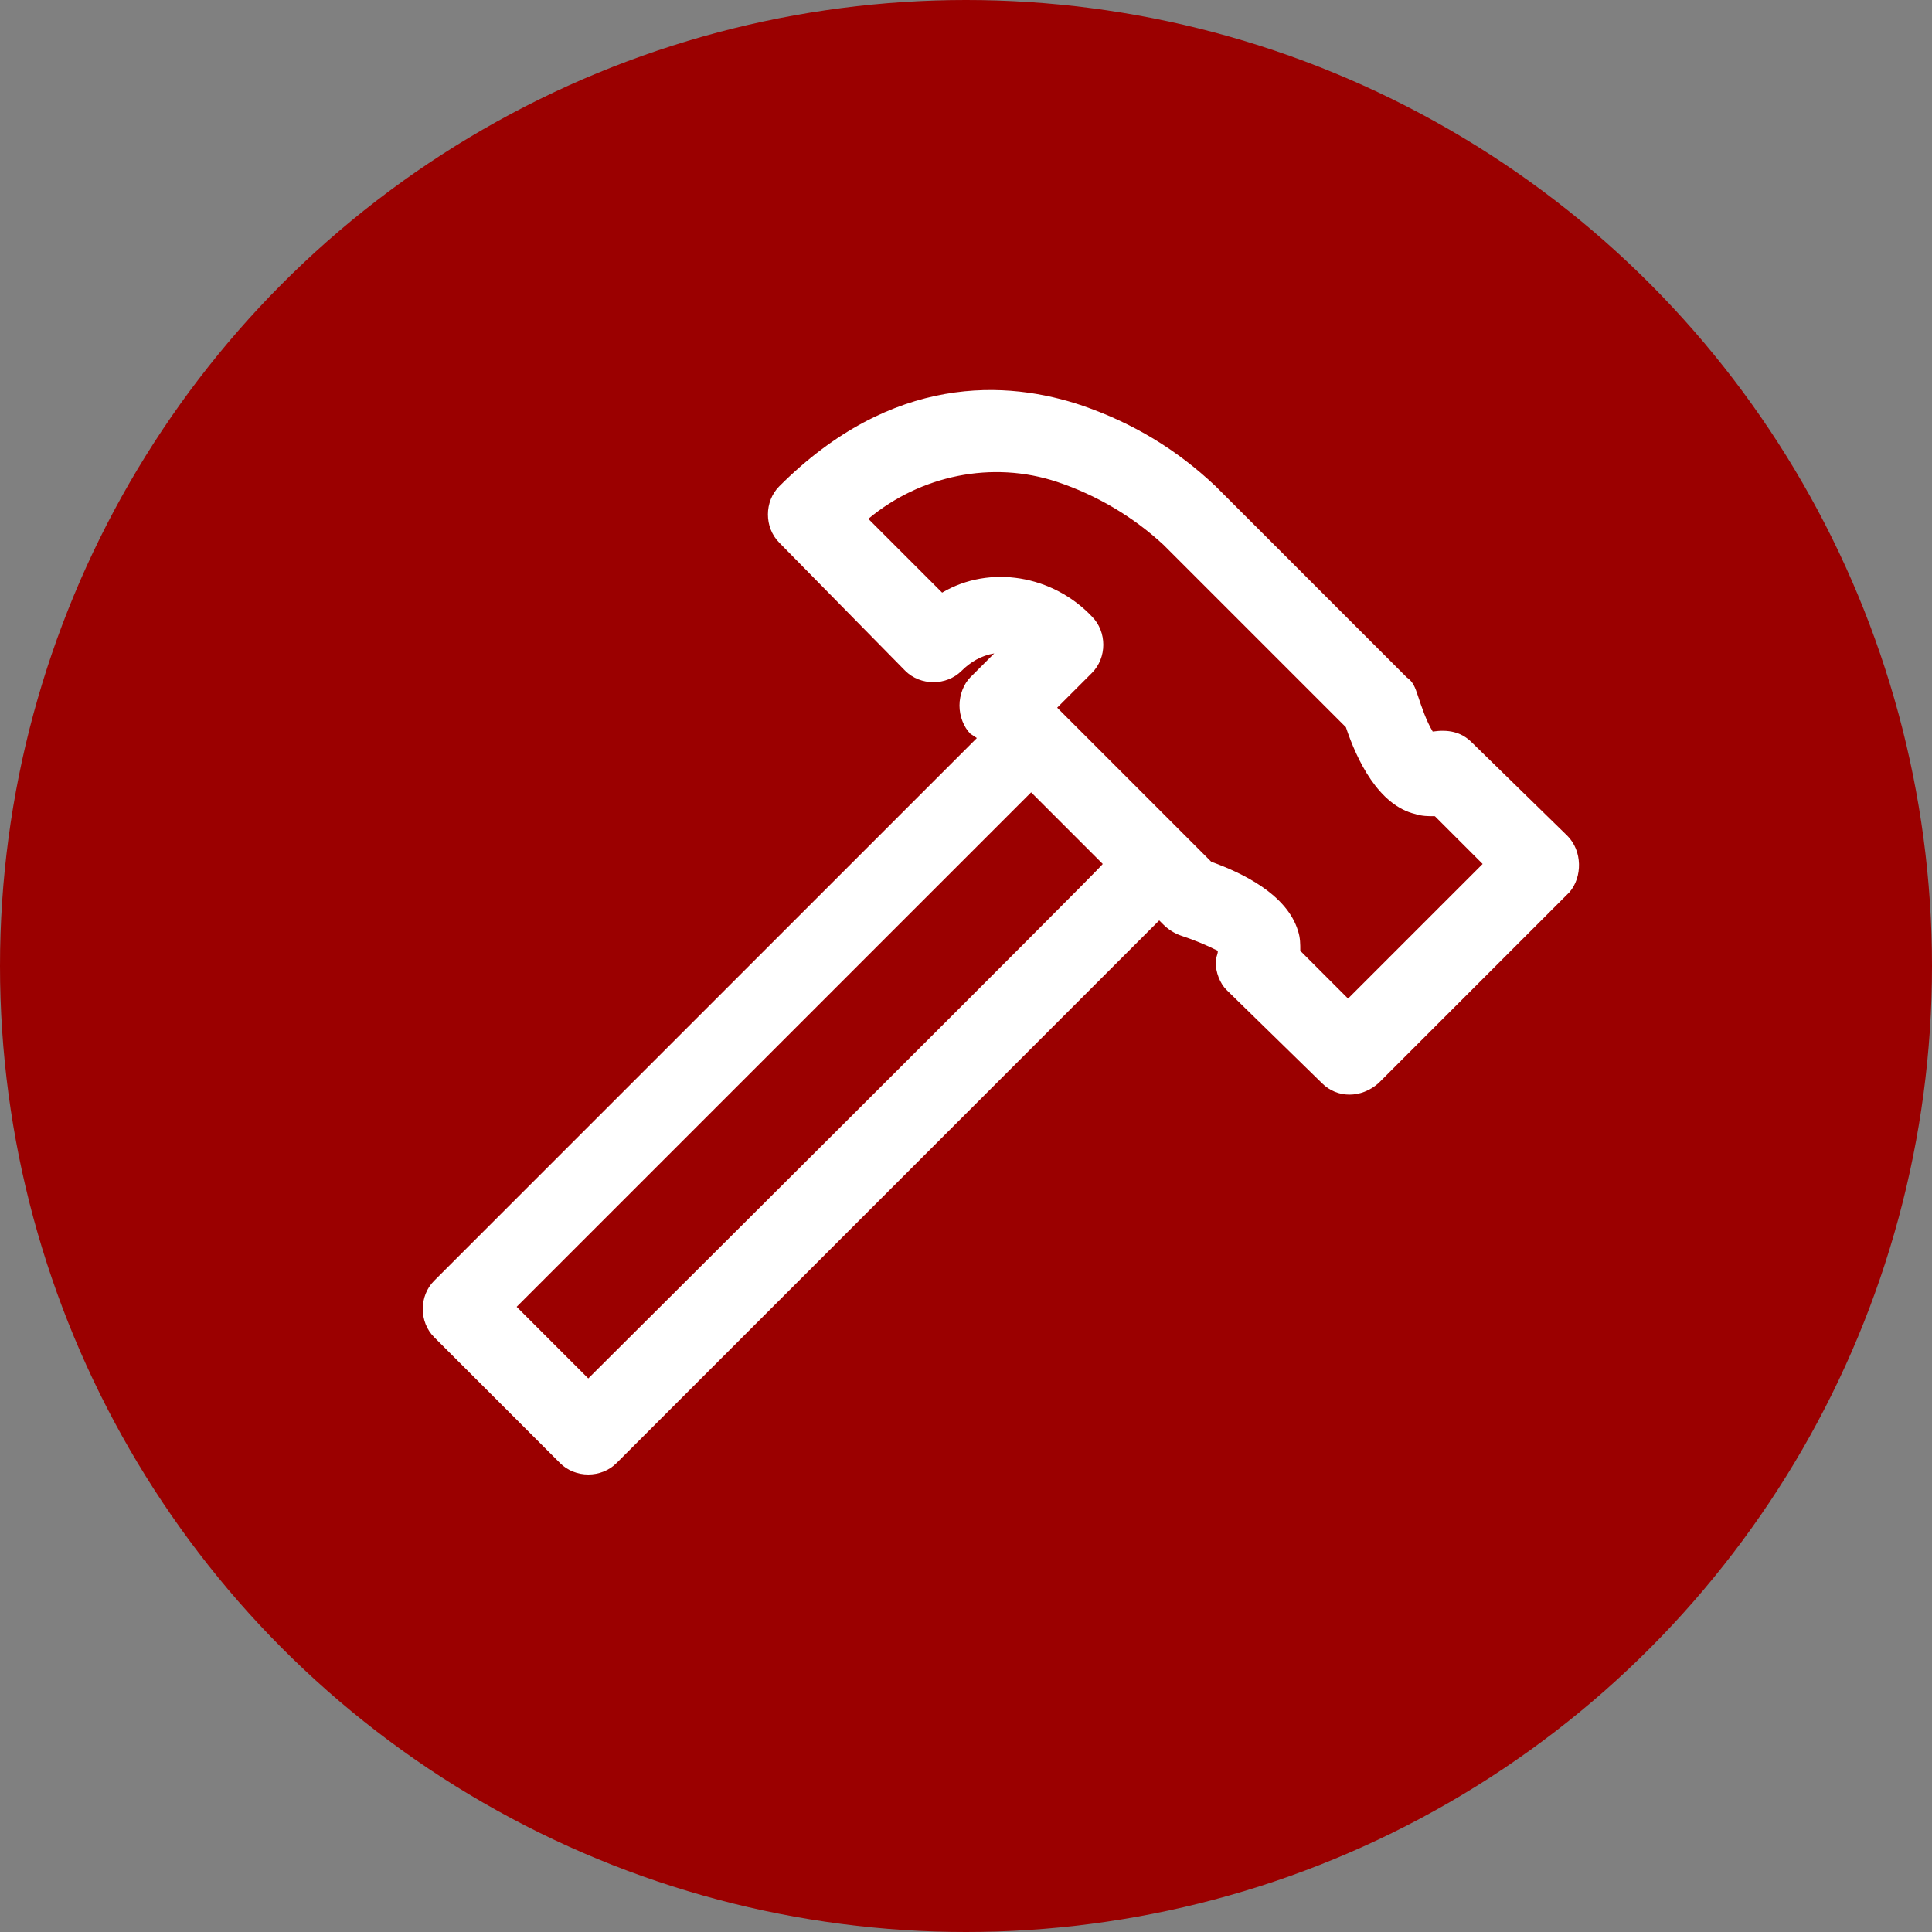 <?xml version="1.0" encoding="UTF-8"?>
<svg id="Layer_2" xmlns="http://www.w3.org/2000/svg" xmlns:xlink="http://www.w3.org/1999/xlink" version="1.1" viewBox="0 0 89 89">
  <rect x="0" y="0" width="89" height="89" fill="#808080" stroke="none"/>
  <!-- Generator: Adobe Illustrator 29.3.0, SVG Export Plug-In . SVG Version: 2.1.0 Build 146)  -->
  <defs>
    <style>
      .st0 {
        fill: #9b0000;
      }

      .st1 {
        fill: #fff;
      }
    </style>
  </defs>
  <g id="Layer_1-2">
    <g>
      <circle class="st0" cx="44.5" cy="44.5" r="44.5"/>
      <path class="st1" d="M72.2,38.5l-4.4-4.3c-.5-.5-1.1-.6-1.8-.5-.3-.5-.5-1.1-.7-1.7-.1-.3-.2-.6-.5-.8l-8.8-8.8h0c-1.8-1.7-3.8-2.9-6.1-3.7-3.5-1.2-8.8-1.5-14,3.7-.7.7-.7,1.9,0,2.6l5.8,5.9c.7.7,1.9.7,2.6,0,.4-.4.9-.7,1.5-.8l-1.1,1.1c-.3.3-.5.8-.5,1.3s.2,1,.5,1.3l.3.2-25,25c-.7.7-.7,1.9,0,2.6l5.8,5.8c.7.7,1.9.7,2.6,0l25-25,.2.2c.2.2.5.4.8.5.6.2,1.1.4,1.7.7,0,.2-.1.3-.1.5,0,.5.2,1,.5,1.3l4.4,4.3c.7.7,1.8.7,2.6,0h0l8.8-8.8c.6-.7.6-1.9-.1-2.6ZM27.1,63.5l-3.3-3.3,23.7-23.7,3.3,3.3c0,.1-23.7,23.7-23.7,23.7ZM62.1,46l-2.2-2.2c0-.3,0-.6-.1-.9-.5-1.7-2.6-2.7-4-3.2l-1.1-1.1h0l-2.7-2.7-3.3-3.3,1.6-1.6c.7-.7.7-1.9,0-2.6h0c-1.8-1.9-4.7-2.4-6.9-1.1l-3.4-3.4c2.4-2,5.7-2.7,8.7-1.7,1.8.6,3.5,1.6,4.9,2.9l8.4,8.4c.5,1.5,1.5,3.6,3.2,4,.3.1.6.1.9.1l2.2,2.2s-6.2,6.2-6.2,6.2Z"/>
    </g>
  </g>
</svg>